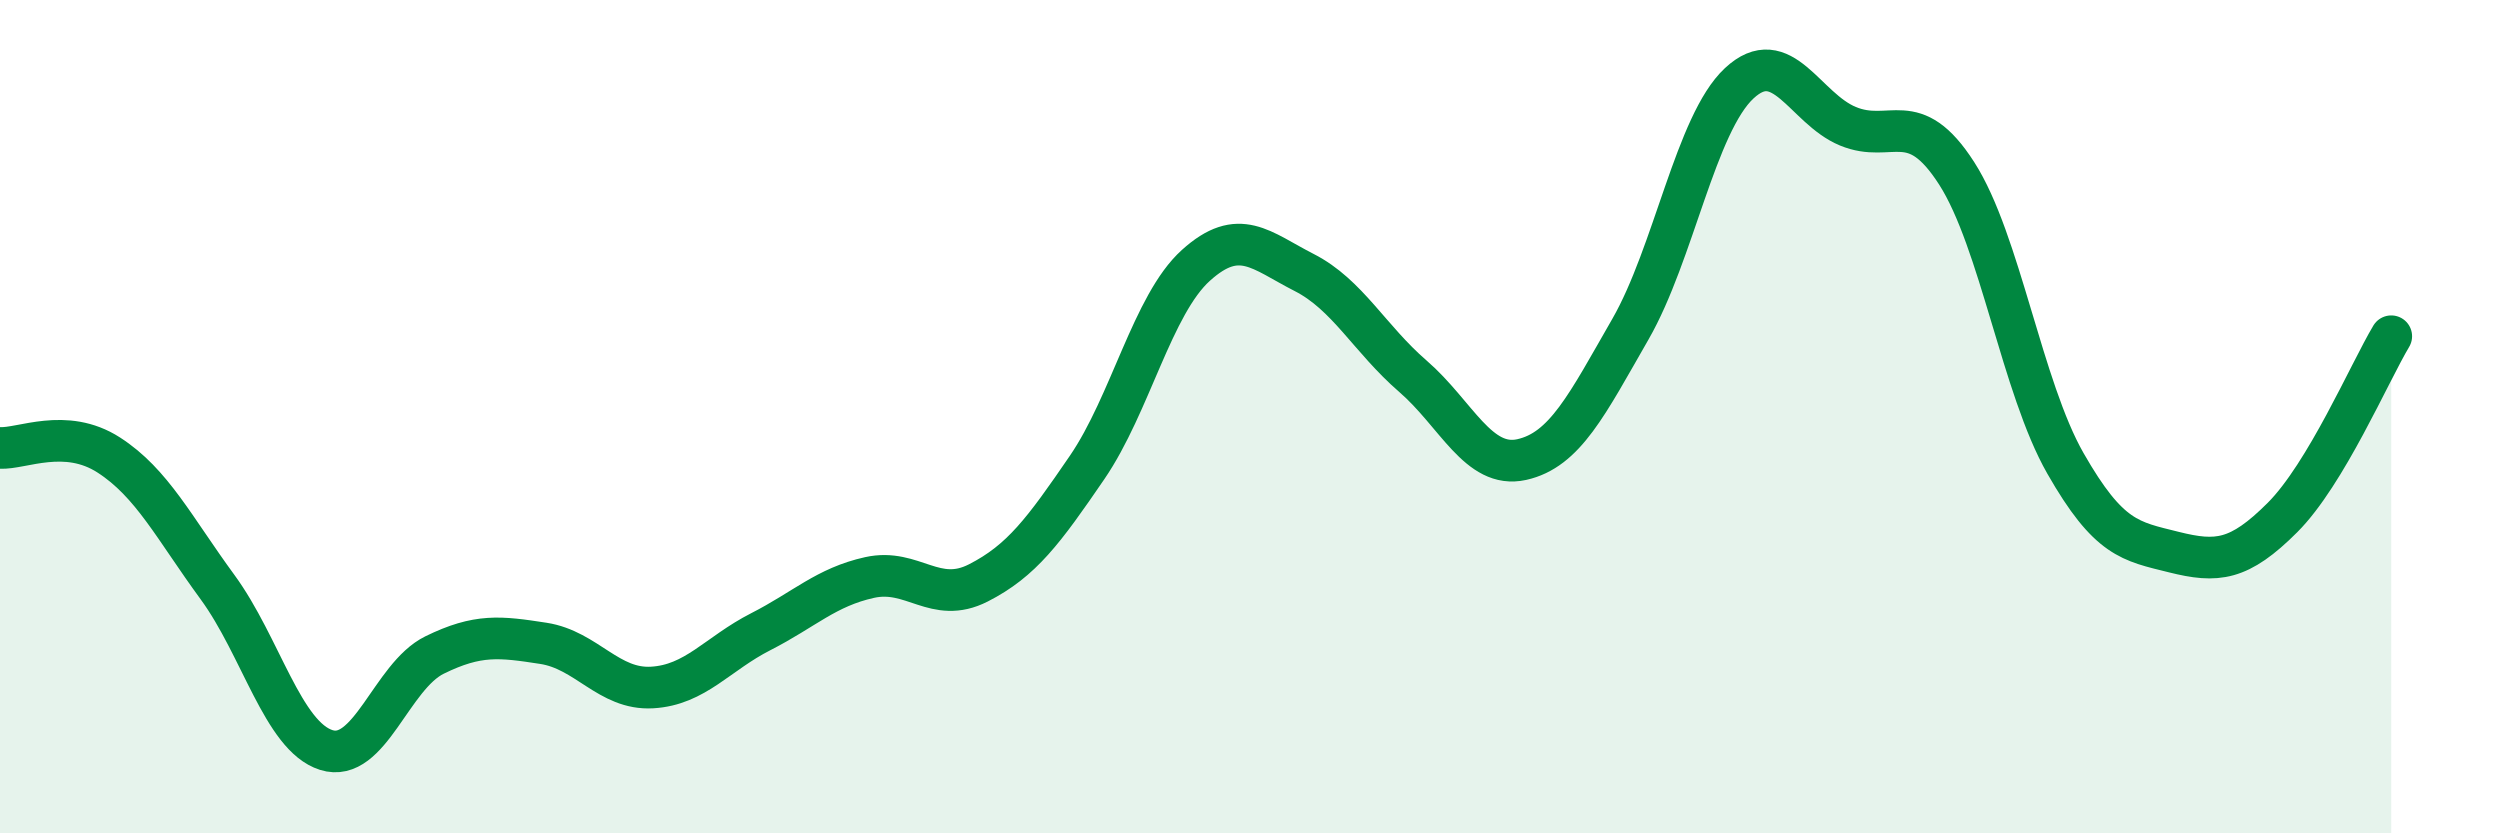 
    <svg width="60" height="20" viewBox="0 0 60 20" xmlns="http://www.w3.org/2000/svg">
      <path
        d="M 0,10.75 C 0.52,10.78 1.57,10.25 2.61,10.92 C 3.65,11.59 4.18,12.67 5.22,14.09 C 6.26,15.51 6.79,17.67 7.83,18 C 8.87,18.33 9.39,16.23 10.43,15.72 C 11.47,15.21 12,15.28 13.04,15.44 C 14.08,15.6 14.61,16.56 15.65,16.5 C 16.69,16.44 17.22,15.69 18.26,15.16 C 19.3,14.63 19.83,14.09 20.87,13.86 C 21.91,13.63 22.44,14.52 23.48,13.99 C 24.52,13.46 25.05,12.74 26.09,11.22 C 27.13,9.7 27.66,7.31 28.7,6.37 C 29.74,5.43 30.26,6.01 31.3,6.54 C 32.34,7.07 32.87,8.13 33.91,9.03 C 34.95,9.93 35.48,11.26 36.52,11.03 C 37.56,10.8 38.09,9.71 39.13,7.9 C 40.17,6.09 40.7,2.97 41.74,2 C 42.78,1.03 43.31,2.6 44.35,3.03 C 45.39,3.46 45.92,2.54 46.96,4.16 C 48,5.78 48.53,9.3 49.57,11.12 C 50.61,12.94 51.13,12.99 52.17,13.25 C 53.21,13.51 53.74,13.46 54.78,12.42 C 55.82,11.38 56.87,8.94 57.39,8.07L57.39 20L0 20Z"
        fill="#008740"
        opacity="0.1"
        stroke-linecap="round"
        stroke-linejoin="round"
      />
      <path
        d="M 0,10.75 C 0.52,10.78 1.57,10.25 2.61,10.92 C 3.65,11.59 4.18,12.67 5.22,14.09 C 6.26,15.51 6.79,17.67 7.83,18 C 8.87,18.33 9.39,16.23 10.43,15.72 C 11.47,15.21 12,15.28 13.04,15.44 C 14.08,15.6 14.61,16.56 15.65,16.5 C 16.69,16.44 17.22,15.69 18.26,15.16 C 19.3,14.63 19.83,14.09 20.87,13.86 C 21.91,13.63 22.44,14.52 23.48,13.99 C 24.52,13.46 25.05,12.74 26.09,11.22 C 27.13,9.7 27.66,7.31 28.7,6.37 C 29.74,5.43 30.26,6.01 31.3,6.54 C 32.34,7.07 32.87,8.13 33.91,9.03 C 34.95,9.93 35.48,11.26 36.52,11.03 C 37.56,10.8 38.09,9.71 39.13,7.9 C 40.17,6.09 40.7,2.97 41.74,2 C 42.78,1.03 43.31,2.6 44.35,3.03 C 45.39,3.46 45.92,2.54 46.96,4.16 C 48,5.78 48.53,9.3 49.57,11.12 C 50.61,12.94 51.13,12.99 52.17,13.25 C 53.21,13.51 53.74,13.46 54.78,12.42 C 55.82,11.38 56.87,8.94 57.39,8.07"
        stroke="#008740"
        stroke-width="1"
        fill="none"
        stroke-linecap="round"
        stroke-linejoin="round"
      />
    </svg>
  